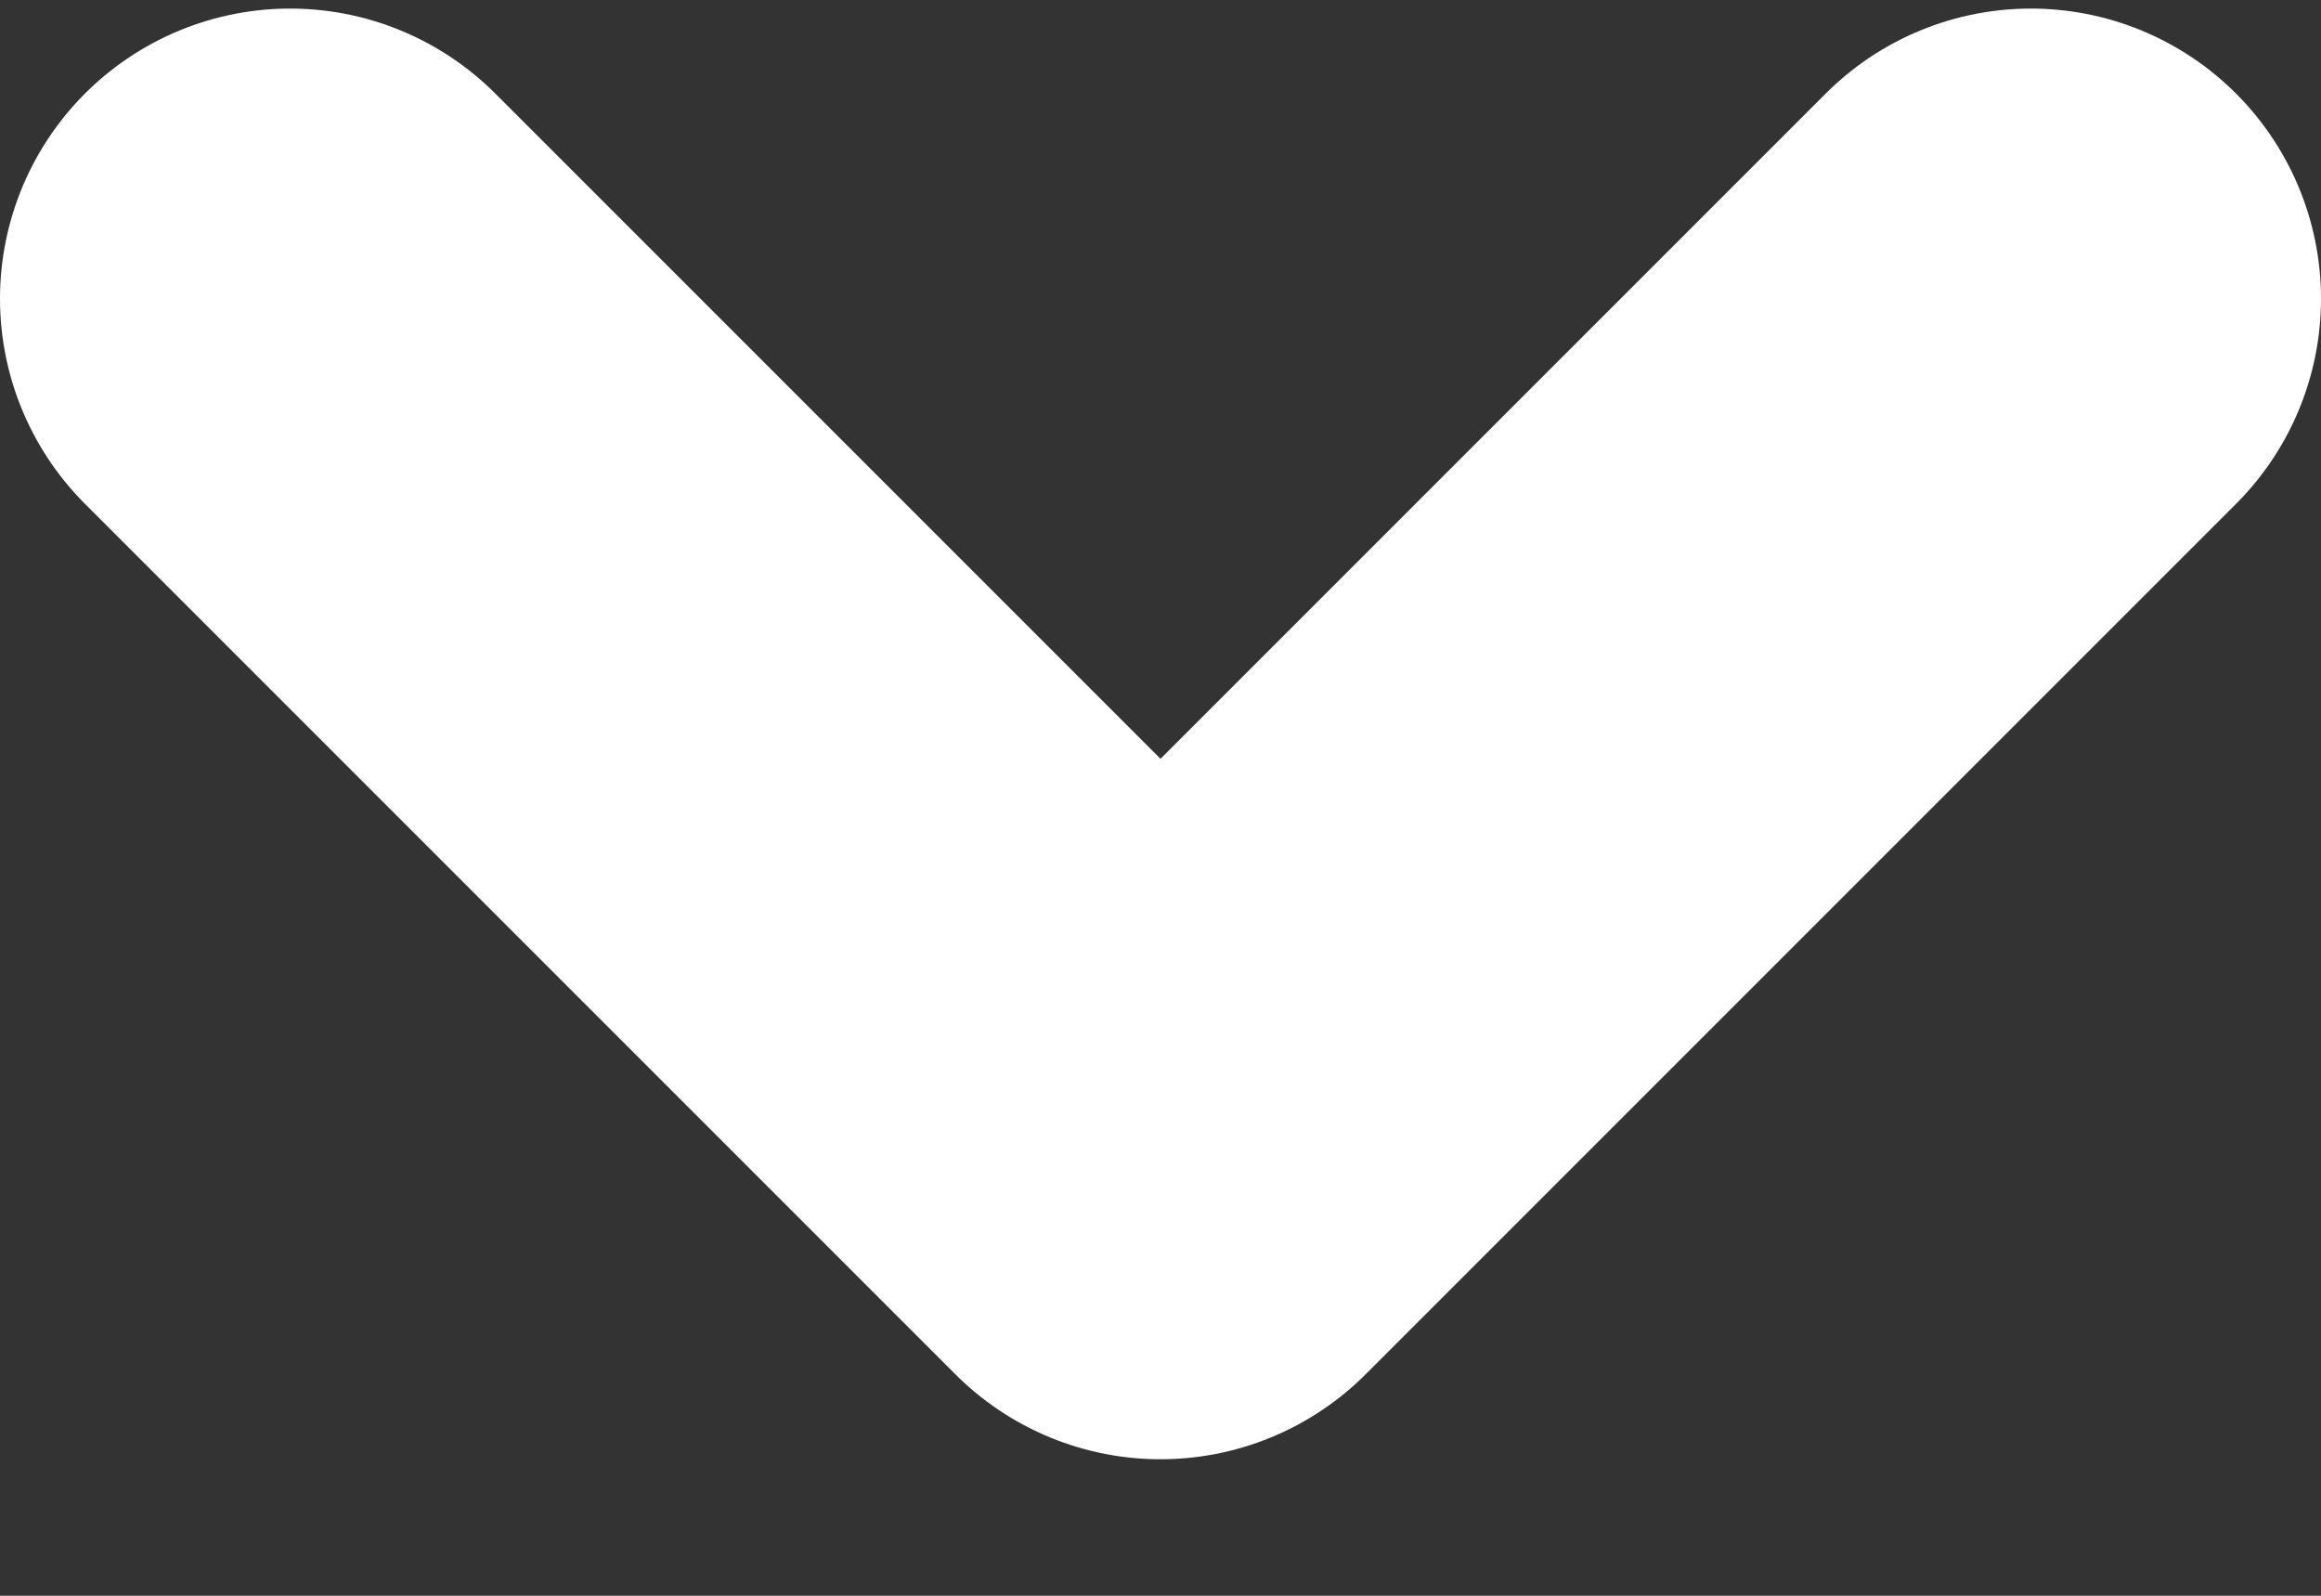 <svg width="16" height="11" viewBox="0 0 16 11" fill="none" xmlns="http://www.w3.org/2000/svg">
<rect x="0" y="0" width="16" height="11" fill="#333333" stroke="none"/>
<path d="M2 2.059L8 8.059L14 2.059" stroke="white" stroke-width="4" stroke-linecap="round" stroke-linejoin="round"/>
</svg>
